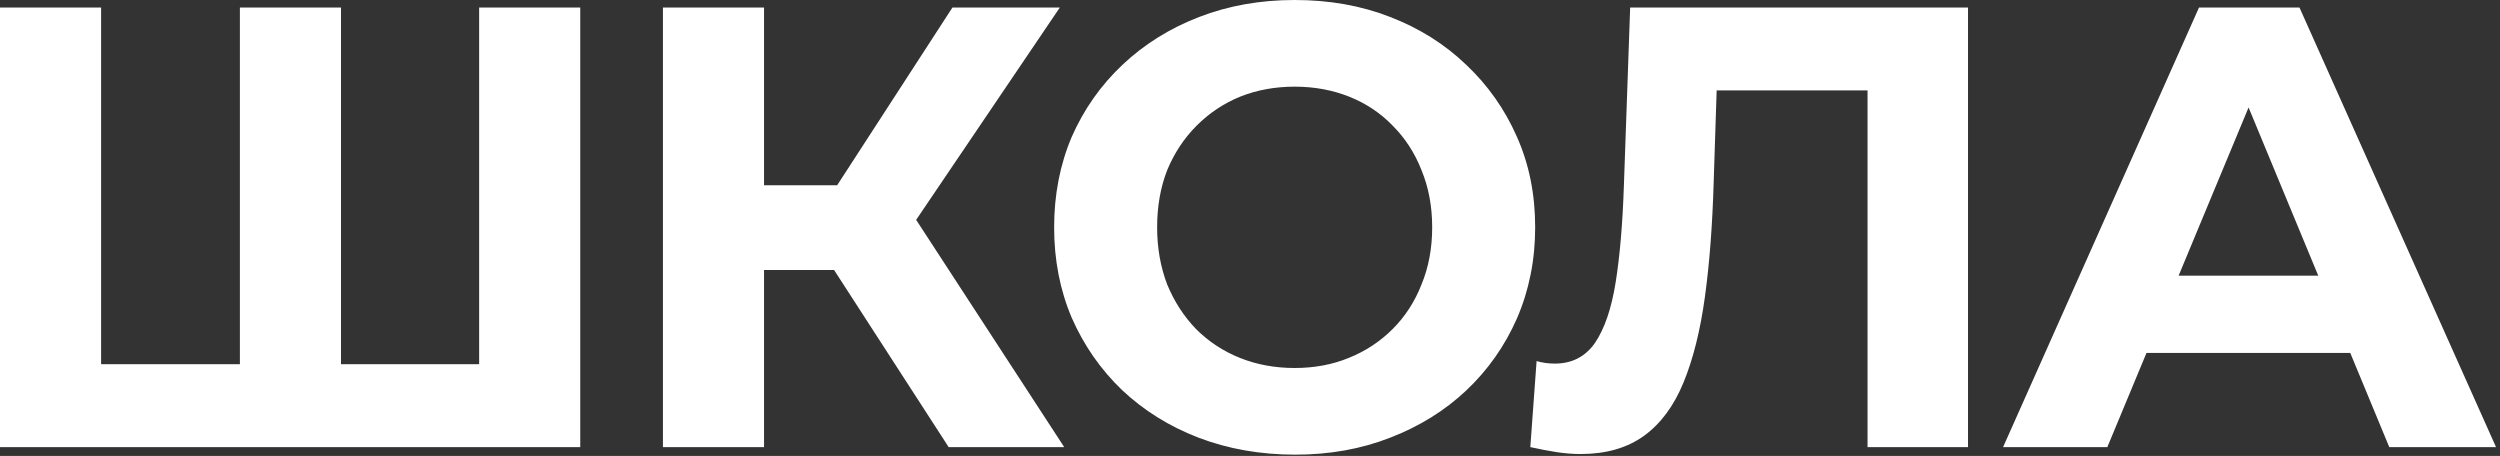 <?xml version="1.0" encoding="UTF-8"?> <svg xmlns="http://www.w3.org/2000/svg" width="499" height="91" viewBox="0 0 499 91" fill="none"><rect x="0" y="0" width="499" height="91" fill="#333333" stroke="none"/><path d="M52.395 72.7L47.882 77.337V1.504H68.063V77.337L63.3 72.7H100.402L95.638 77.337V1.504H115.819V89.245H0.001V1.504H20.181V77.337L15.543 72.7H52.395ZM189.353 89.245L162.028 47.004L178.448 37.102L212.417 89.245H189.353ZM132.321 89.245V1.504H152.502V89.245H132.321ZM146.611 53.898V36.976H177.195V53.898H146.611ZM180.328 47.631L161.652 45.374L190.105 1.504H211.539L180.328 47.631ZM258.538 90.749C251.603 90.749 245.168 89.621 239.235 87.365C233.386 85.109 228.289 81.933 223.943 77.839C219.682 73.744 216.339 68.939 213.916 63.424C211.576 57.909 210.406 51.892 210.406 45.374C210.406 38.857 211.576 32.84 213.916 27.325C216.339 21.81 219.723 17.005 224.069 12.91C228.414 8.816 233.511 5.64 239.361 3.384C245.21 1.128 251.561 -0 258.413 -0C265.349 -0 271.7 1.128 277.465 3.384C283.315 5.64 288.37 8.816 292.632 12.91C296.977 17.005 300.362 21.81 302.785 27.325C305.208 32.757 306.42 38.773 306.42 45.374C306.42 51.892 305.208 57.951 302.785 63.55C300.362 69.065 296.977 73.87 292.632 77.964C288.37 81.975 283.315 85.109 277.465 87.365C271.7 89.621 265.391 90.749 258.538 90.749ZM258.413 73.452C262.341 73.452 265.934 72.783 269.193 71.446C272.535 70.109 275.46 68.187 277.967 65.68C280.474 63.173 282.396 60.207 283.733 56.781C285.153 53.355 285.864 49.553 285.864 45.374C285.864 41.196 285.153 37.394 283.733 33.968C282.396 30.542 280.474 27.576 277.967 25.069C275.544 22.562 272.661 20.64 269.318 19.303C265.976 17.966 262.341 17.297 258.413 17.297C254.486 17.297 250.851 17.966 247.508 19.303C244.249 20.64 241.366 22.562 238.859 25.069C236.352 27.576 234.389 30.542 232.968 33.968C231.631 37.394 230.963 41.196 230.963 45.374C230.963 49.469 231.631 53.271 232.968 56.781C234.389 60.207 236.311 63.173 238.734 65.68C241.241 68.187 244.166 70.109 247.508 71.446C250.851 72.783 254.486 73.452 258.413 73.452ZM315.478 90.624C313.974 90.624 312.386 90.499 310.715 90.248C309.127 89.997 307.373 89.663 305.451 89.245L306.704 72.073C307.874 72.407 309.086 72.574 310.339 72.574C313.765 72.574 316.439 71.195 318.361 68.438C320.283 65.597 321.662 61.544 322.497 56.279C323.333 51.015 323.876 44.622 324.127 37.102L325.38 1.504H392.816V89.245H372.761V13.412L377.398 18.049H338.667L342.803 13.161L342.051 36.35C341.801 44.957 341.216 52.603 340.296 59.288C339.377 65.973 337.957 71.655 336.035 76.335C334.113 81.014 331.481 84.566 328.138 86.989C324.795 89.412 320.576 90.624 315.478 90.624ZM399.814 89.245L438.921 1.504H458.976L498.209 89.245H476.9L444.812 11.782H452.834L420.621 89.245H399.814ZM419.367 70.443L424.757 55.026H469.881L475.396 70.443H419.367Z" fill="white"></path></svg> 